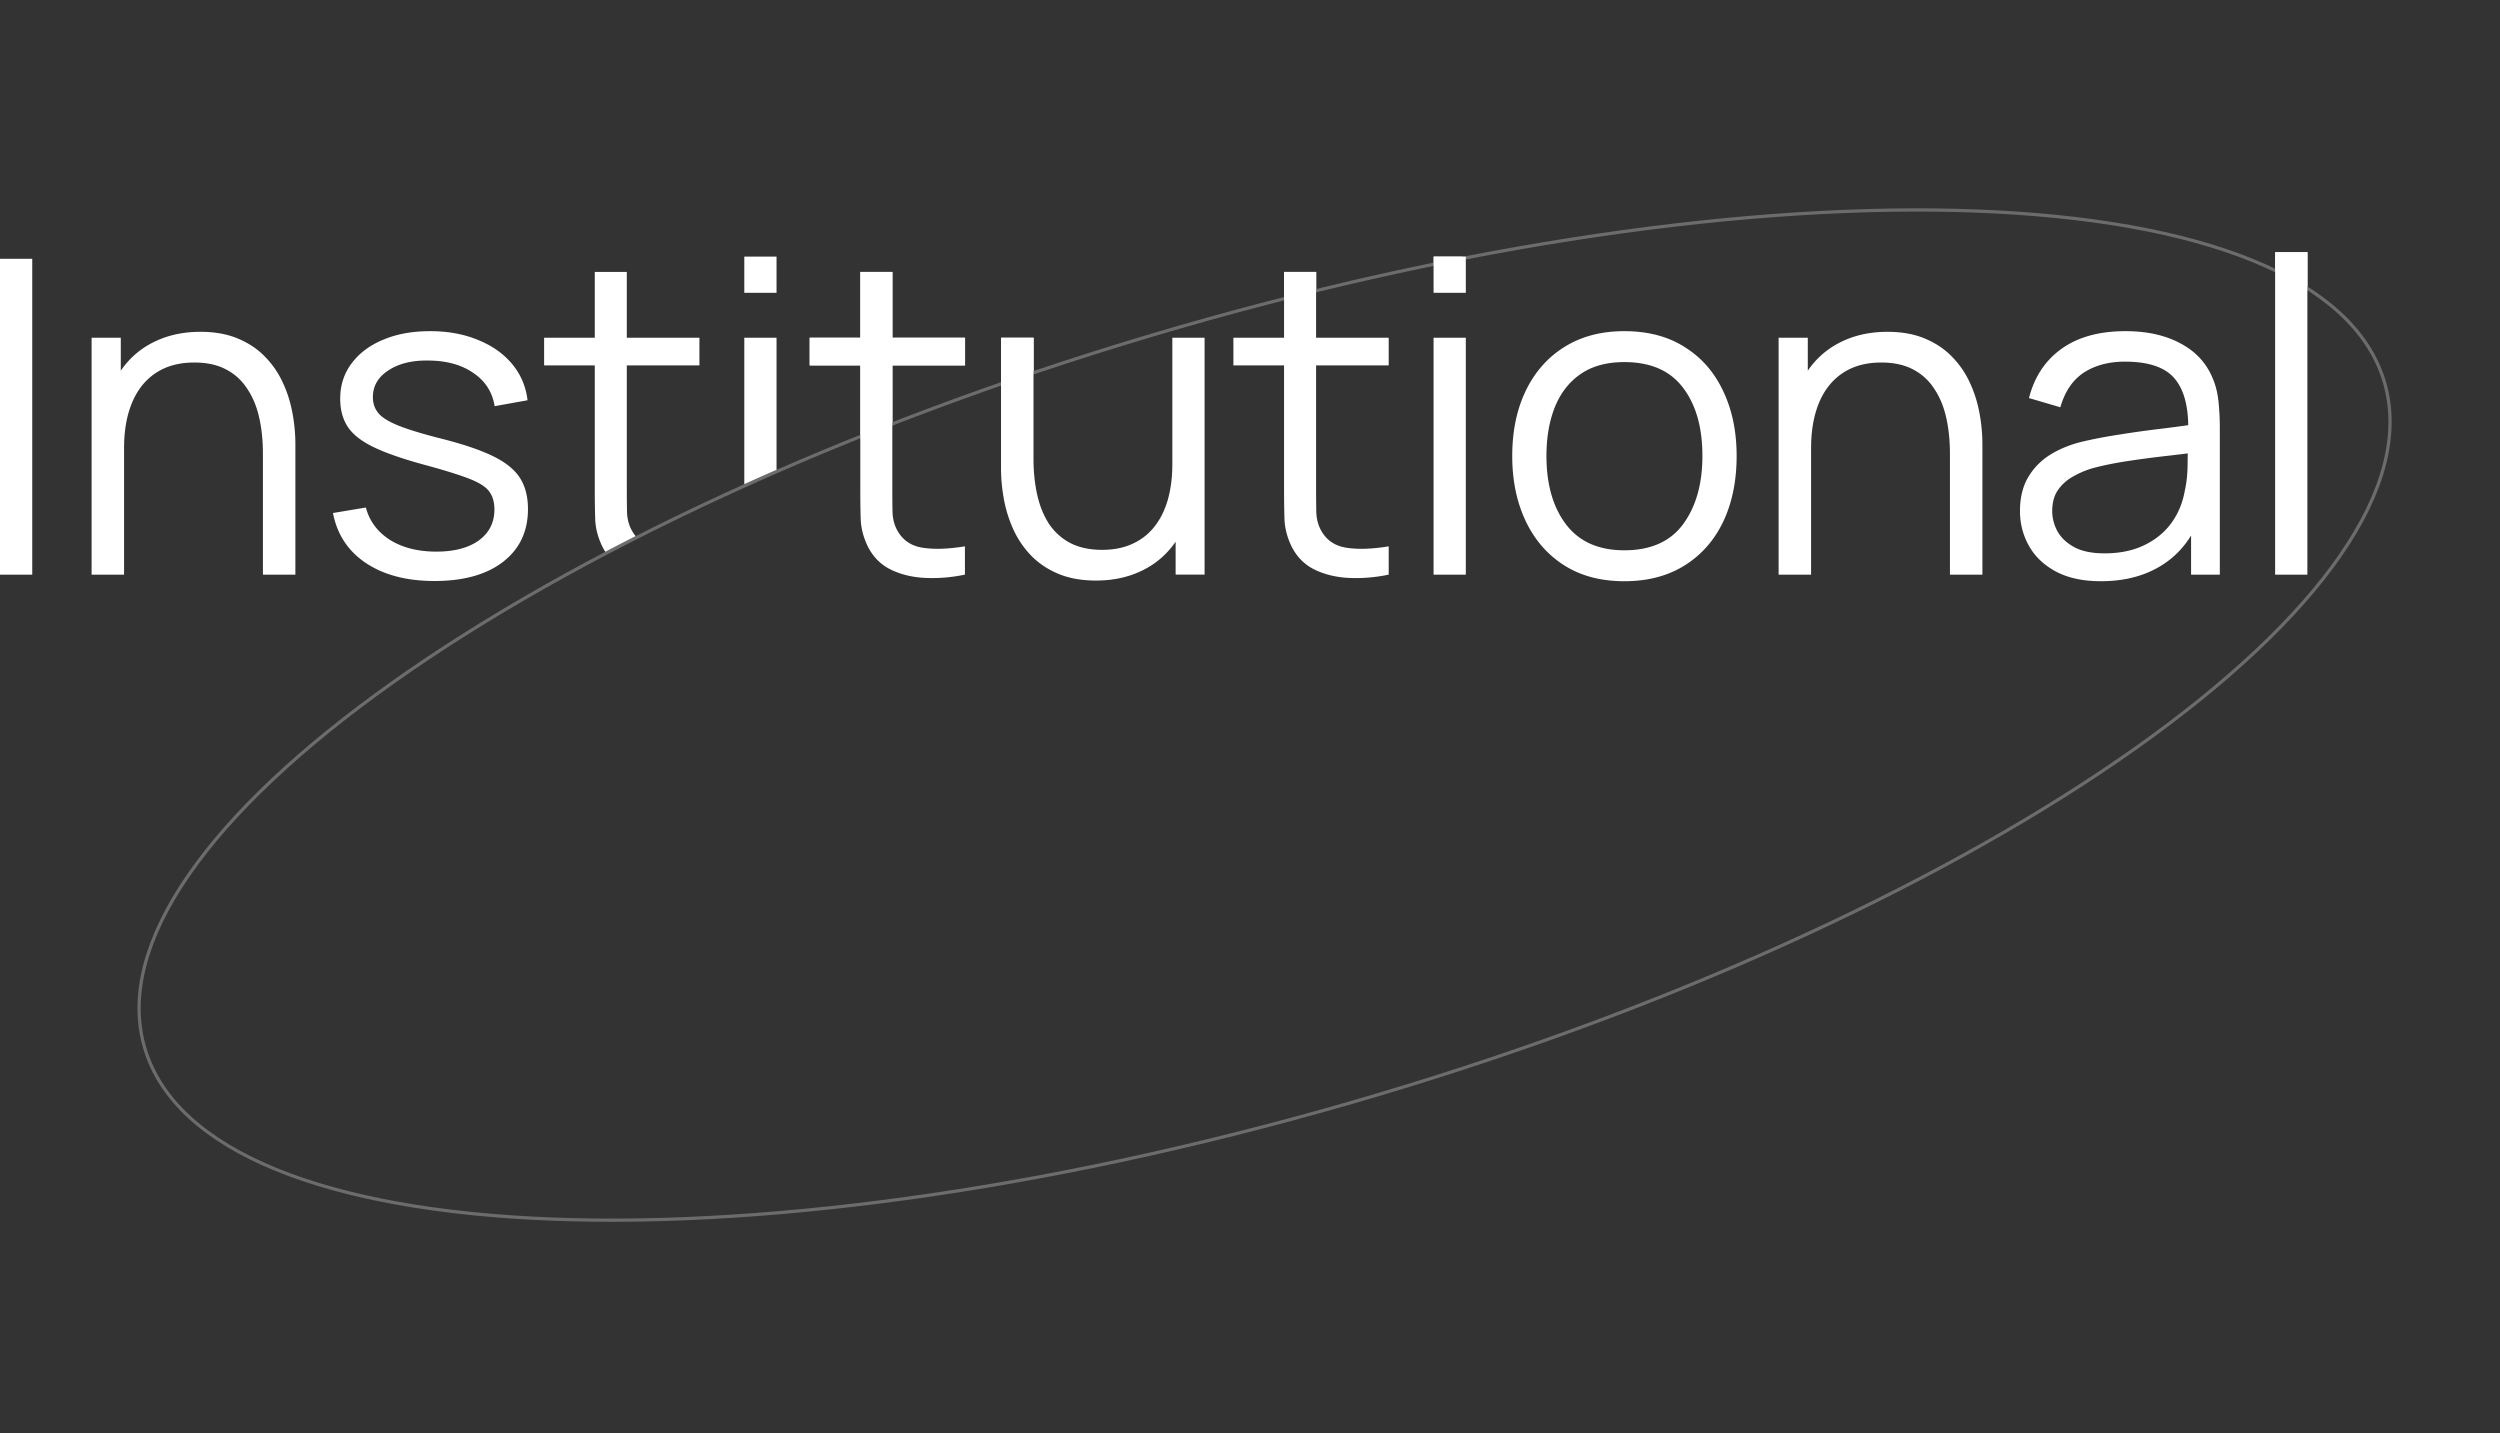 <svg xmlns="http://www.w3.org/2000/svg" width="771" height="442" fill="none" opt="1"><rect width="100%" height="100%" fill="#333333" stroke="none"/><path stroke="#fff" stroke-opacity=".28" d="M735.317 117.738c4.771 16.031-.214 34.22-13.483 53.436-13.265 19.212-34.764 39.379-62.86 59.315-56.188 39.868-138.668 78.743-234.121 107.155s-185.765 40.972-254.61 38.321c-34.425-1.326-63.453-6.454-85.065-15.283-21.617-8.833-35.738-21.334-40.51-37.365s.214-34.219 13.483-53.436c13.265-19.211 34.763-39.379 62.86-59.314 56.188-39.869 138.668-78.743 234.12-107.156 95.453-28.412 185.766-40.971 254.611-38.32 34.425 1.325 63.453 6.453 85.065 15.283 21.617 8.832 35.738 21.333 40.51 37.364Z"/><path fill="#fff" fill-rule="evenodd" d="M711.647 88.368V77.776h-9.945v5.108c3.558 1.712 6.877 3.54 9.945 5.484M196.04 165.345a745 745 0 0 0-9.352 4.828 18 18 0 0 1-.957-1.682q-1.962-4.059-2.164-8.185a297 297 0 0 1-.136-9.539v-38.085h-15.626v-8.524h15.626V83.864h9.877v20.294h22.391v8.524h-22.391v37.68q0 4.6.067 7.711.136 3.045 1.421 5.412.55 1.023 1.244 1.86m43.445-20.442a892 892 0 0 0-9.944 4.414v-45.159h9.944zm35.76-14.73a968 968 0 0 0-9.876 3.898v-21.389h-15.627v-8.524h15.627V83.864h9.876v20.294h22.392v8.524h-22.392zm43.539-15.764a1056 1056 0 0 0-10.012 3.429v-13.68h10.012zm87.153-25.283q-4.924 1.203-9.877 2.464v-7.726h9.877zm45.486-9.997a961 961 0 0 0-9.254 1.851V79.13zM0 79.805v97.413h9.944V79.805zm81.084 60.139v37.274h10.012v-40.183q0-4.938-.947-9.877-.947-5.005-3.044-9.403a27.9 27.9 0 0 0-5.547-7.914q-3.383-3.45-8.32-5.48-4.872-2.03-11.433-2.029-8.93 0-15.83 3.923-5.213 2.964-8.726 8.052v-10.149H28.25v73.06h10.012v-38.965q0-6.224 1.421-11.095 1.42-4.87 4.127-8.253a18.4 18.4 0 0 1 6.764-5.276q4.059-1.827 9.336-1.827 5.75 0 9.74 2.097 4.06 2.098 6.563 5.953 2.57 3.788 3.72 8.93 1.15 5.073 1.15 11.162m31.749 33.688q8.321 5.547 21.174 5.547 13.462 0 21.106-5.885 7.712-5.953 7.712-16.303 0-5.682-2.435-9.538t-8.186-6.697q-5.75-2.843-15.829-5.412-8.592-2.165-13.259-3.991-4.6-1.827-6.359-3.856-1.76-2.097-1.759-5.006 0-5.209 4.871-8.321 4.87-3.18 12.65-2.976 8.253.135 13.597 3.923 5.412 3.721 6.427 10.147l10.147-1.826q-.744-6.359-4.736-11.162-3.99-4.803-10.553-7.441-6.494-2.706-14.747-2.706t-14.476 2.638q-6.224 2.57-9.742 7.306-3.517 4.668-3.517 10.891 0 5.142 2.367 8.727 2.368 3.517 7.983 6.223 5.614 2.706 15.559 5.412 9.267 2.503 13.935 4.33t6.156 3.991q1.556 2.097 1.556 5.479 0 6.02-4.803 9.539-4.803 3.45-13.124 3.45-8.523 0-14.341-3.653-5.75-3.721-7.374-9.945l-10.147 1.692q1.894 9.876 10.147 15.423m116.708-94.503V90.29h9.944V79.13z" clip-rule="evenodd"/><path fill="#fff" fill-rule="evenodd" d="M701.648 77.776v99.442h9.944V77.776zm-67.591 98.495q5.615 2.976 13.868 2.976 10.958 0 18.806-4.938 5.518-3.474 8.997-9.156v12.065h8.862v-45.392a78 78 0 0 0-.406-7.982q-.406-3.924-1.759-7.103-2.909-7.104-9.944-10.824-6.968-3.788-16.98-3.788-12.109 0-19.685 5.412-7.576 5.411-10.08 15.22l9.674 2.841q2.097-7.305 7.238-10.688 5.21-3.382 12.718-3.382 10.891 0 15.288 5.209 4.056 4.804 4.198 14.383-3.573.506-7.851 1.04a307 307 0 0 0-13.191 1.827q-6.697 1.014-12.244 2.367-5.48 1.421-9.674 4.127a20.2 20.2 0 0 0-6.562 6.968q-2.367 4.194-2.367 10.147 0 5.818 2.773 10.756t8.321 7.915m27.194-8.118q-5.208 2.502-12.176 2.503-5.886 0-9.471-1.962-3.518-1.962-5.141-4.938-1.557-2.977-1.556-6.156 0-3.924 1.826-6.562a13.9 13.9 0 0 1 4.803-4.194 27.8 27.8 0 0 1 6.021-2.503q4.6-1.218 10.282-2.097a315 315 0 0 1 11.636-1.556q3.79-.43 7.223-.861a674 674 0 0 1-.053 3.905q-.067 4.194-.879 7.712-.947 5.48-4.127 9.876-3.179 4.33-8.388 6.833m-59.89 9.065v-37.274q0-6.089-1.15-11.162-1.15-5.142-3.721-8.93-2.502-3.855-6.561-5.953-3.991-2.097-9.742-2.097-5.276 0-9.335 1.827a18.4 18.4 0 0 0-6.765 5.276q-2.706 3.382-4.126 8.253t-1.421 11.095v38.965h-10.012v-73.06h8.997v10.149q3.514-5.088 8.727-8.052 6.9-3.923 15.829-3.923 6.563 0 11.433 2.029 4.938 2.03 8.321 5.48 3.45 3.45 5.547 7.914 2.097 4.398 3.044 9.403.947 4.94.947 9.877v40.183zm-119.021-2.909q7.712 4.938 18.603 4.938 10.824 0 18.603-4.871 7.78-4.87 11.906-13.529 4.126-8.727 4.126-20.227 0-11.296-4.126-19.956-4.059-8.726-11.838-13.597-7.713-4.938-18.671-4.938-10.689 0-18.468 4.87-7.712 4.803-11.906 13.462-4.194 8.66-4.194 20.159 0 11.297 4.126 20.024t11.839 13.665m36.732-12.65q-5.952 8.05-18.129 8.05-11.838 0-17.927-7.915-6.088-7.983-6.088-21.174 0-8.523 2.571-15.018 2.638-6.561 7.914-10.214 5.344-3.721 13.53-3.721 12.108 0 18.062 7.847 6.02 7.848 6.02 21.106 0 12.921-5.953 21.039M442.115 90.29V79.13h9.944V90.29zm0 86.928v-73.06h9.944v73.06zm-26.018 1.014q6.02.27 12.176-1.014v-8.727q-7.846 1.285-13.191.406-5.276-.879-7.712-5.412-1.285-2.367-1.42-5.412a365 365 0 0 1-.068-7.711v-37.68h22.391v-8.524h-22.391V83.864h-9.877v20.294h-15.626v8.524h15.626v38.085q0 5.345.136 9.539.203 4.126 2.164 8.185 2.436 4.87 7.103 7.171 4.736 2.3 10.689 2.57m-78.088.812q-6.562 0-11.5-2.029-4.871-2.03-8.321-5.48a28.9 28.9 0 0 1-5.48-7.847 39.6 39.6 0 0 1-3.044-9.403 53.4 53.4 0 0 1-.947-9.944v-40.183h10.012v37.274q0 6.02 1.15 11.162 1.15 5.14 3.653 8.997 2.57 3.788 6.562 5.885 4.059 2.097 9.809 2.097 5.276 0 9.268-1.826 4.058-1.827 6.764-5.209 2.773-3.45 4.194-8.321 1.42-4.938 1.421-11.094v-38.965h9.944v73.06h-8.929v-10.149q-3.515 5.088-8.727 8.052-6.9 3.923-15.829 3.923m-52.604-.812q6.021.27 12.177-1.014v-8.727q-7.847 1.285-13.191.406-5.277-.879-7.712-5.412-1.286-2.367-1.421-5.412a366 366 0 0 1-.067-7.711v-37.68h22.391v-8.524h-22.391V83.864h-9.877v20.294h-15.626v8.524h15.626v38.085q0 5.345.135 9.539.204 4.126 2.165 8.185 2.435 4.87 7.103 7.171 4.736 2.3 10.688 2.57" clip-rule="evenodd"/></svg>